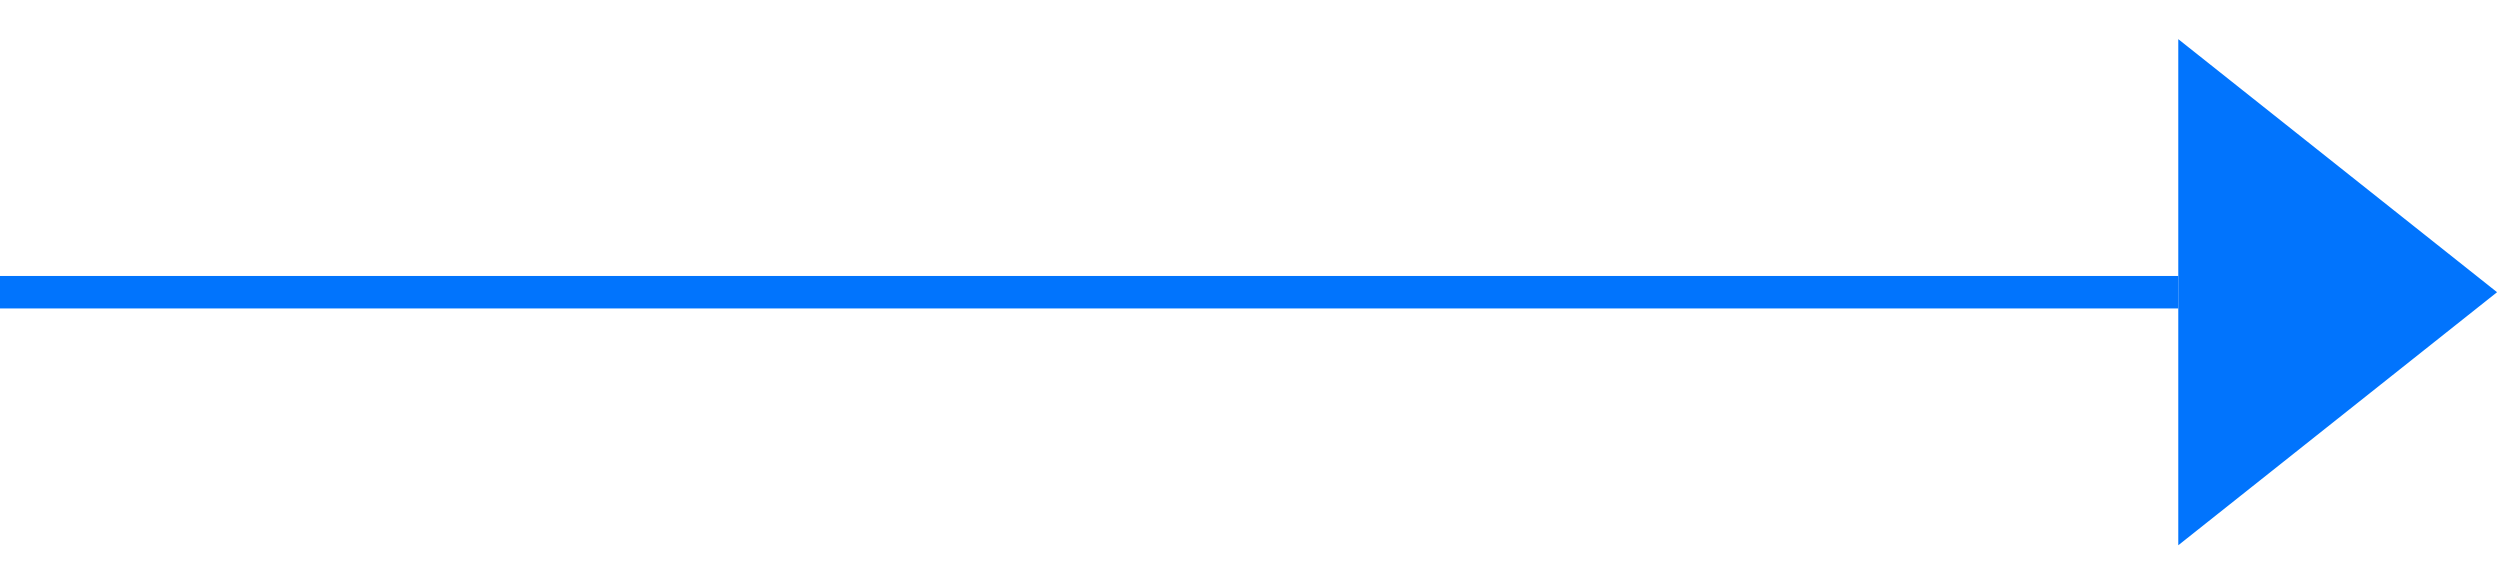 <?xml version="1.0" encoding="UTF-8"?> <svg xmlns="http://www.w3.org/2000/svg" width="77" height="18" viewBox="0 0 77 18" fill="none"><path d="M67.091 9L-9.32217e-05 9" stroke="#0174FD"></path><path d="M76.909 9L67.091 16.794L67.091 1.206L76.909 9Z" fill="#0174FD"></path></svg> 